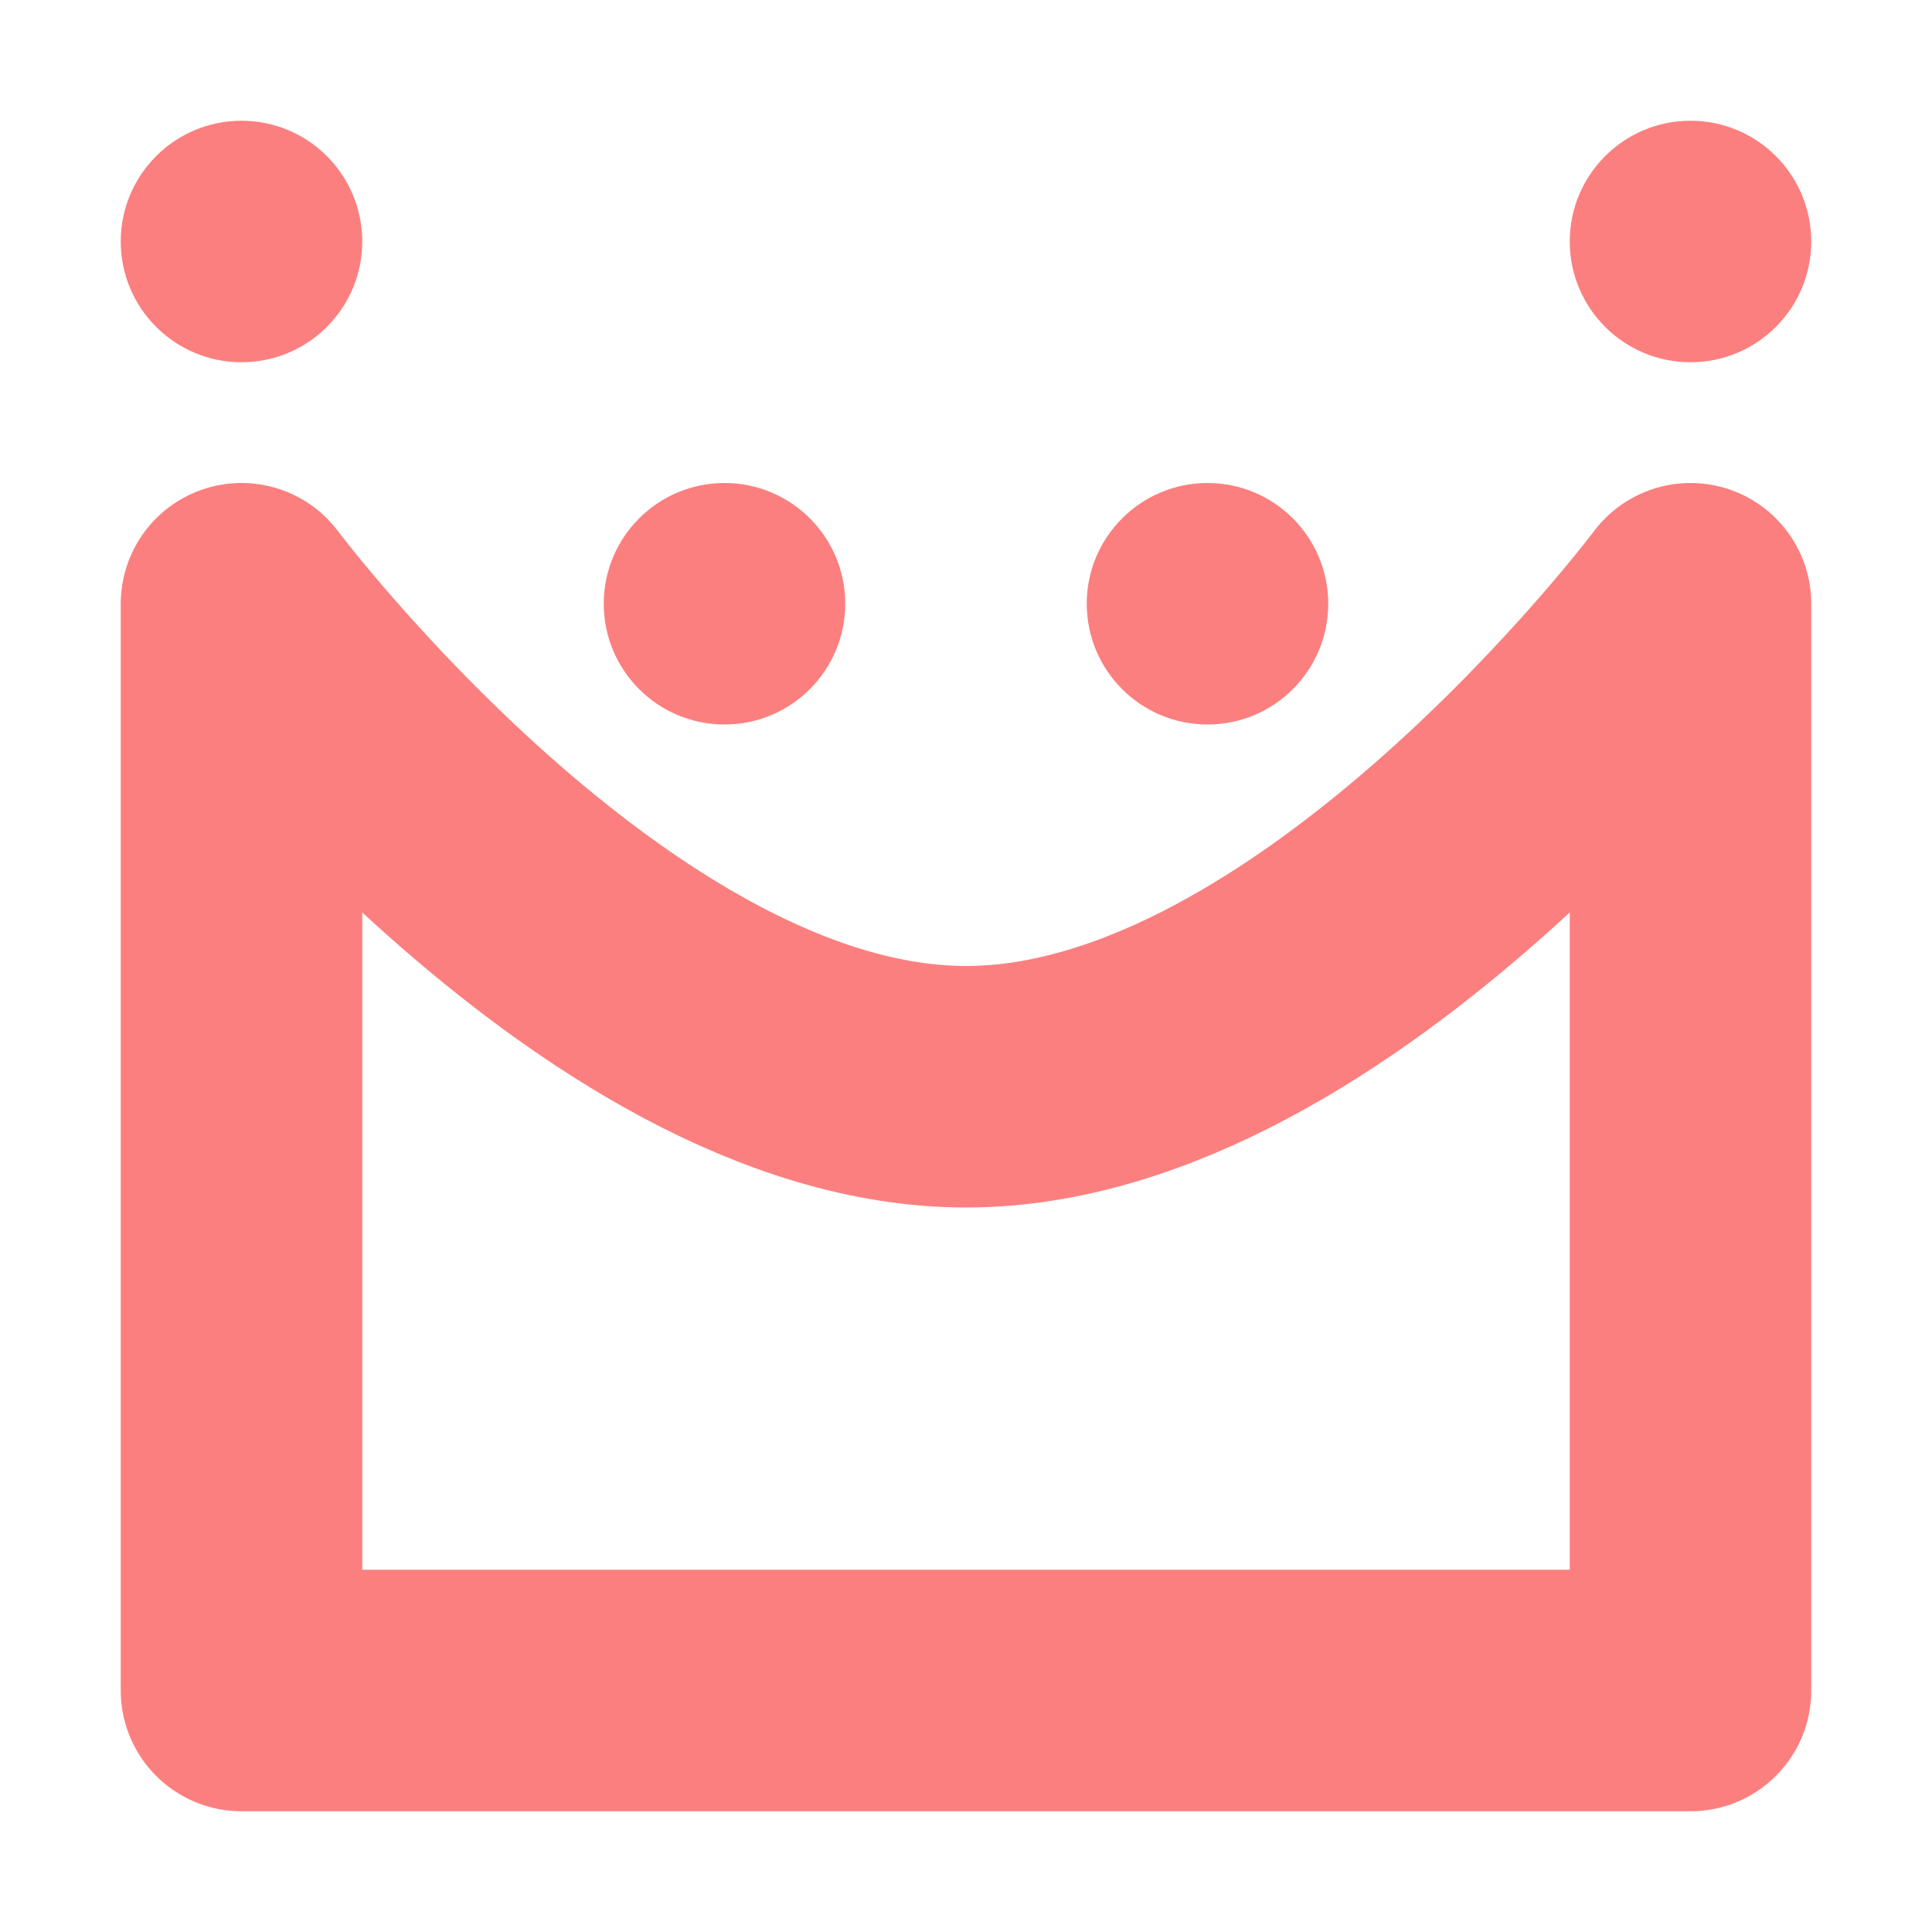 <svg xmlns="http://www.w3.org/2000/svg" width="16" height="16"><path fill="none" stroke="#fc7f7f" stroke-linejoin="round" stroke-width="2" d="M14 14H2V5s3 4 6 4 6-4 6-4z"/><g fill="#fc7f7f"><circle cx="2" cy="2" r="1"/><circle cx="14" cy="2" r="1"/><circle cx="10" cy="5" r="1"/><circle cx="6" cy="5" r="1"/></g></svg>